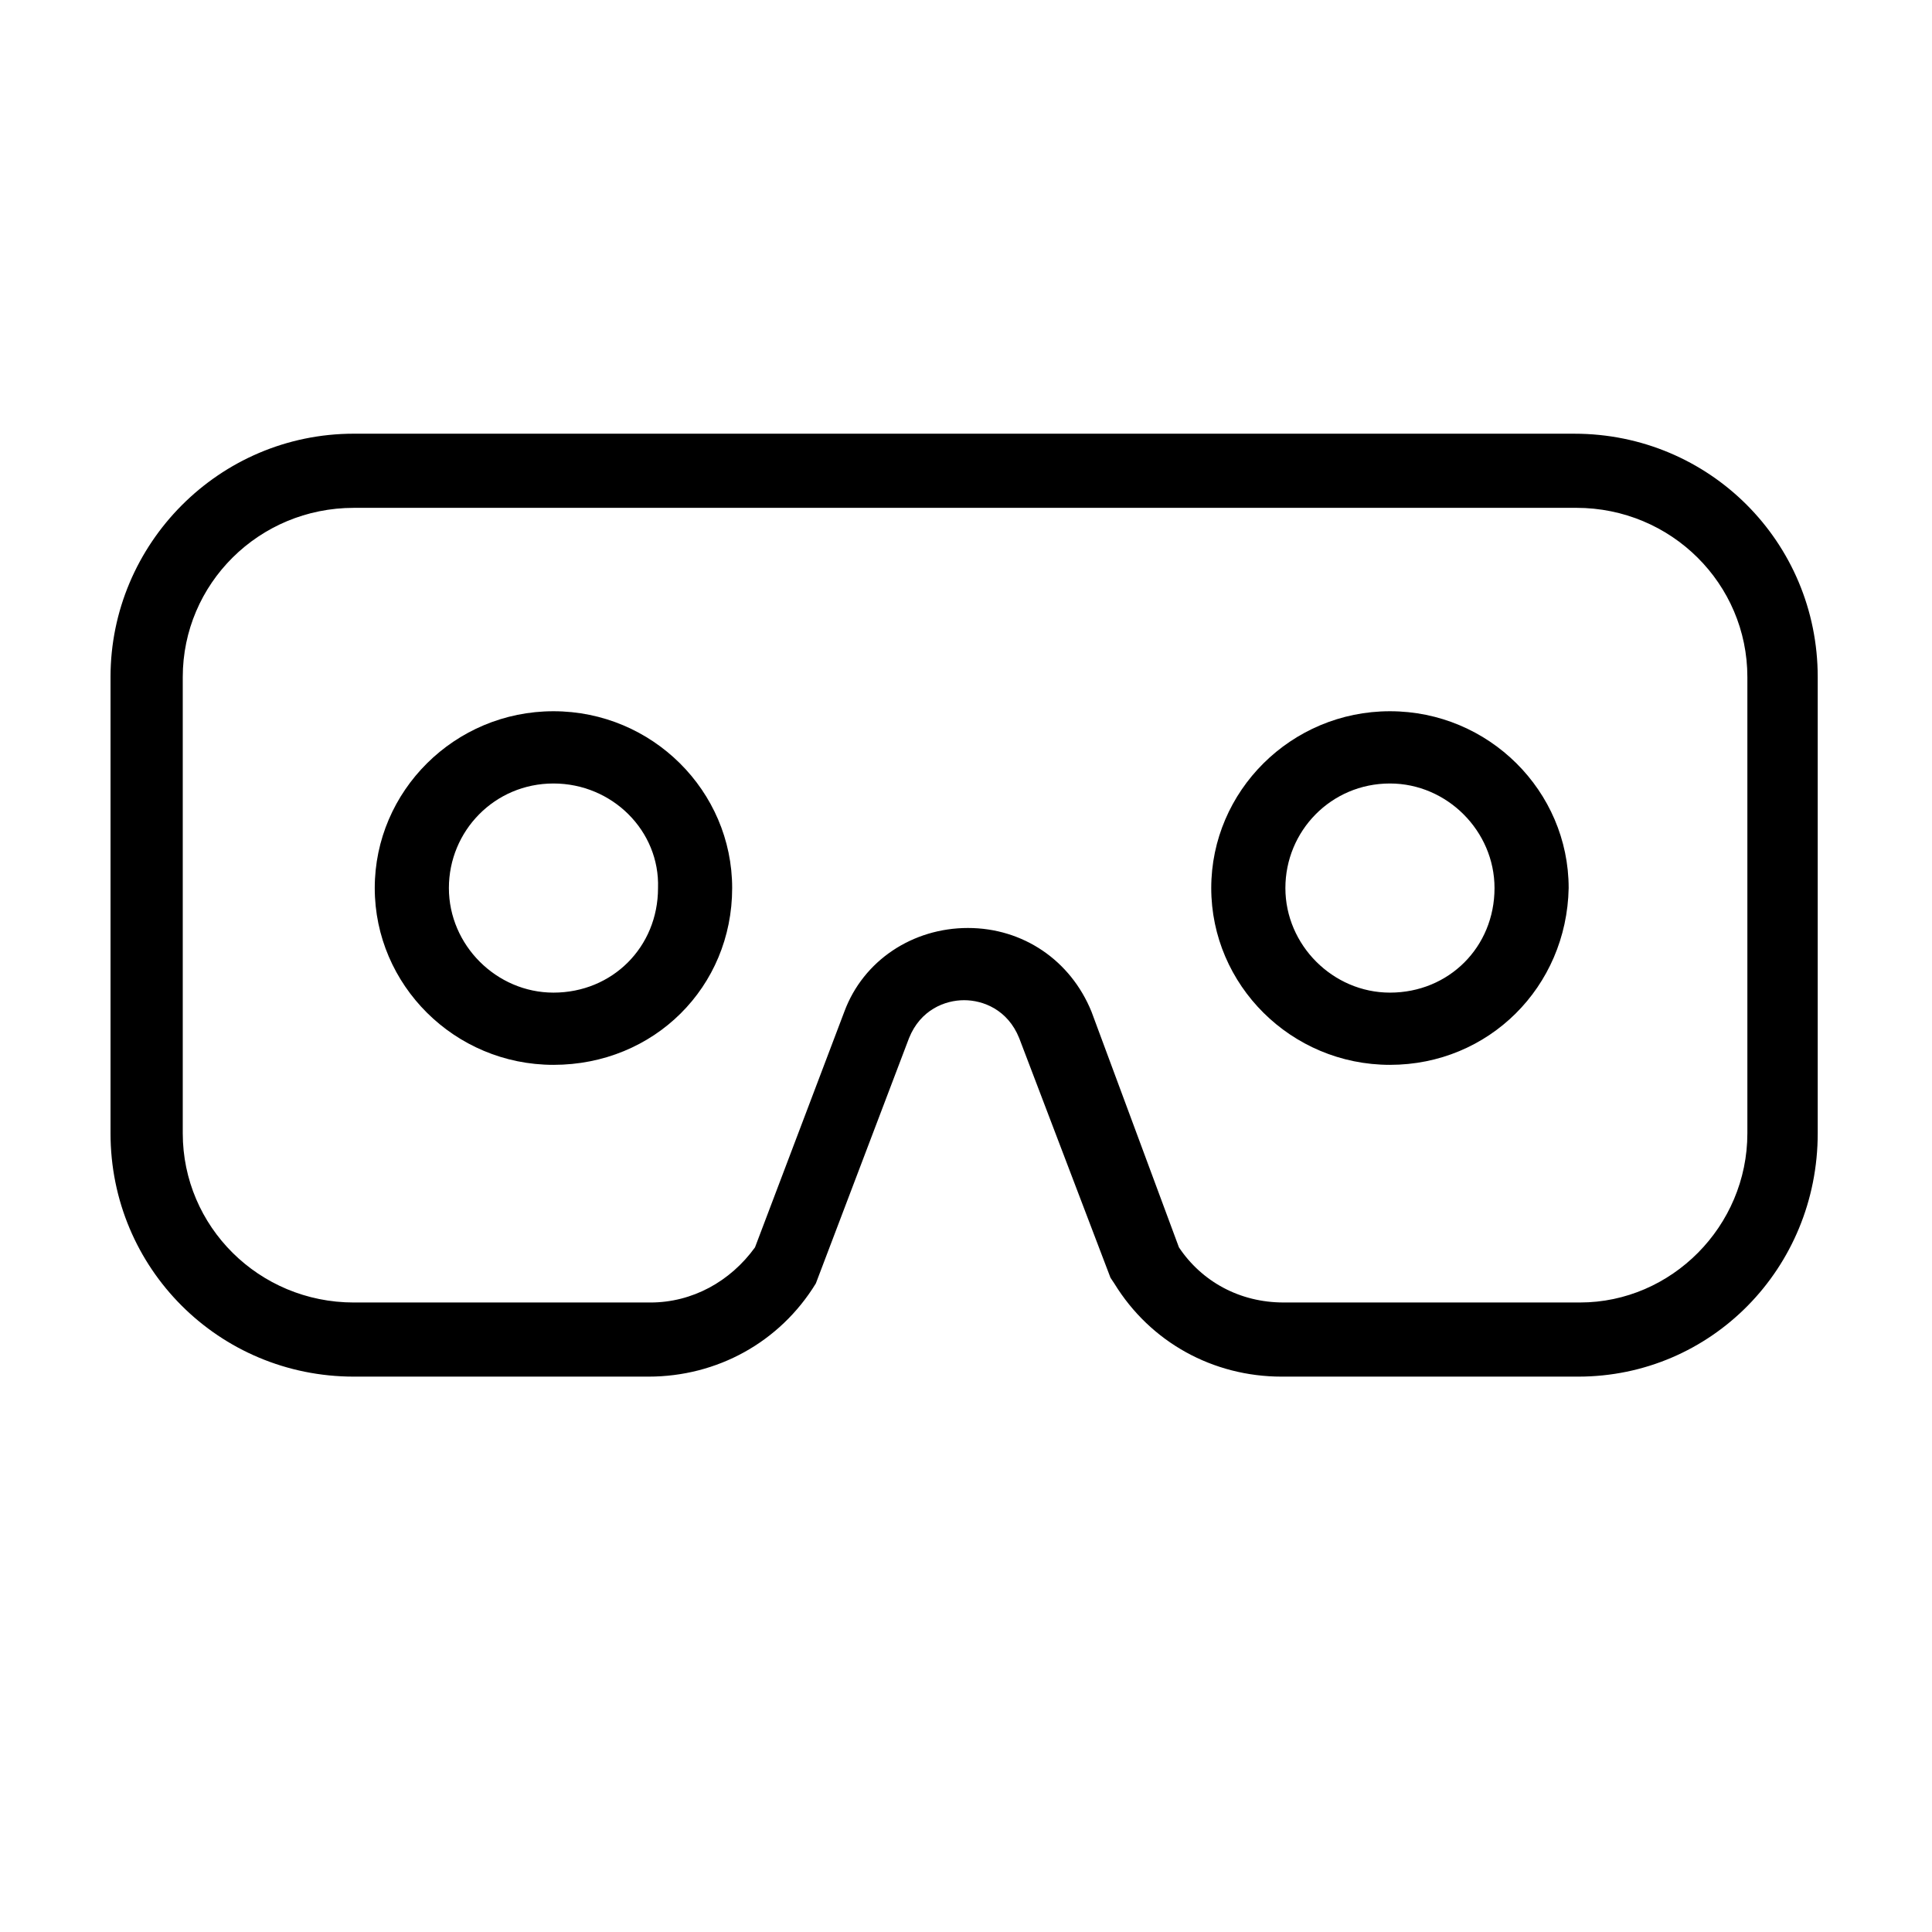 <?xml version="1.0" encoding="UTF-8"?>
<!-- Uploaded to: ICON Repo, www.svgrepo.com, Generator: ICON Repo Mixer Tools -->
<svg fill="#000000" width="800px" height="800px" version="1.1" viewBox="144 144 512 512" xmlns="http://www.w3.org/2000/svg">
 <path d="m562.23 508.82h-78.594c-18.137 0-34.762-9.07-44.336-24.688l-1.008-1.512-24.184-63.48c-3.023-7.559-9.574-10.078-14.609-10.078-5.039 0-11.586 2.519-14.609 10.078l-24.688 64.992c-9.574 15.617-26.199 24.688-44.336 24.688h-78.09c-35.773 0-64.488-28.715-64.488-64.488v-120.91c0-35.266 28.719-64.488 64.488-64.488l323.45 0.004c35.77 0 64.488 28.719 64.488 64.488v120.91c0 35.77-28.215 64.484-63.48 64.484zm-105.8-34.258c6.047 9.07 16.121 14.609 27.711 14.609h78.594c24.184 0 44.336-20.152 44.336-44.84v-120.91c0-24.688-20.152-44.84-45.344-44.84l-323.95 0.004c-25.191 0-45.344 20.152-45.344 44.84v120.91c0 24.688 20.152 44.84 45.344 44.84h78.594c11.082 0 21.16-5.543 27.711-14.609l23.68-62.473c5.039-13.602 18.137-22.168 32.746-22.168s27.207 8.566 32.746 22.168zm55.922-48.367c-26.199 0-47.359-21.16-47.359-46.855 0-25.695 21.16-46.855 47.359-46.855 26.199 0 47.359 21.16 47.359 46.855-0.504 26.199-21.16 46.855-47.359 46.855zm0-74.562c-15.617 0-27.711 12.594-27.711 27.711 0 15.113 12.594 27.711 27.711 27.711 15.617 0 27.711-12.09 27.711-27.711 0-15.117-12.598-27.711-27.711-27.711zm-221.68 74.562c-26.199 0-47.359-21.16-47.359-46.855 0-25.695 21.16-46.855 47.359-46.855s47.359 21.16 47.359 46.855c0 26.199-20.656 46.855-47.359 46.855zm0-74.562c-15.617 0-27.711 12.594-27.711 27.711 0 15.113 12.594 27.711 27.711 27.711 15.617 0 27.711-12.09 27.711-27.711 0.504-15.117-12.094-27.711-27.711-27.711z"/>
</svg>